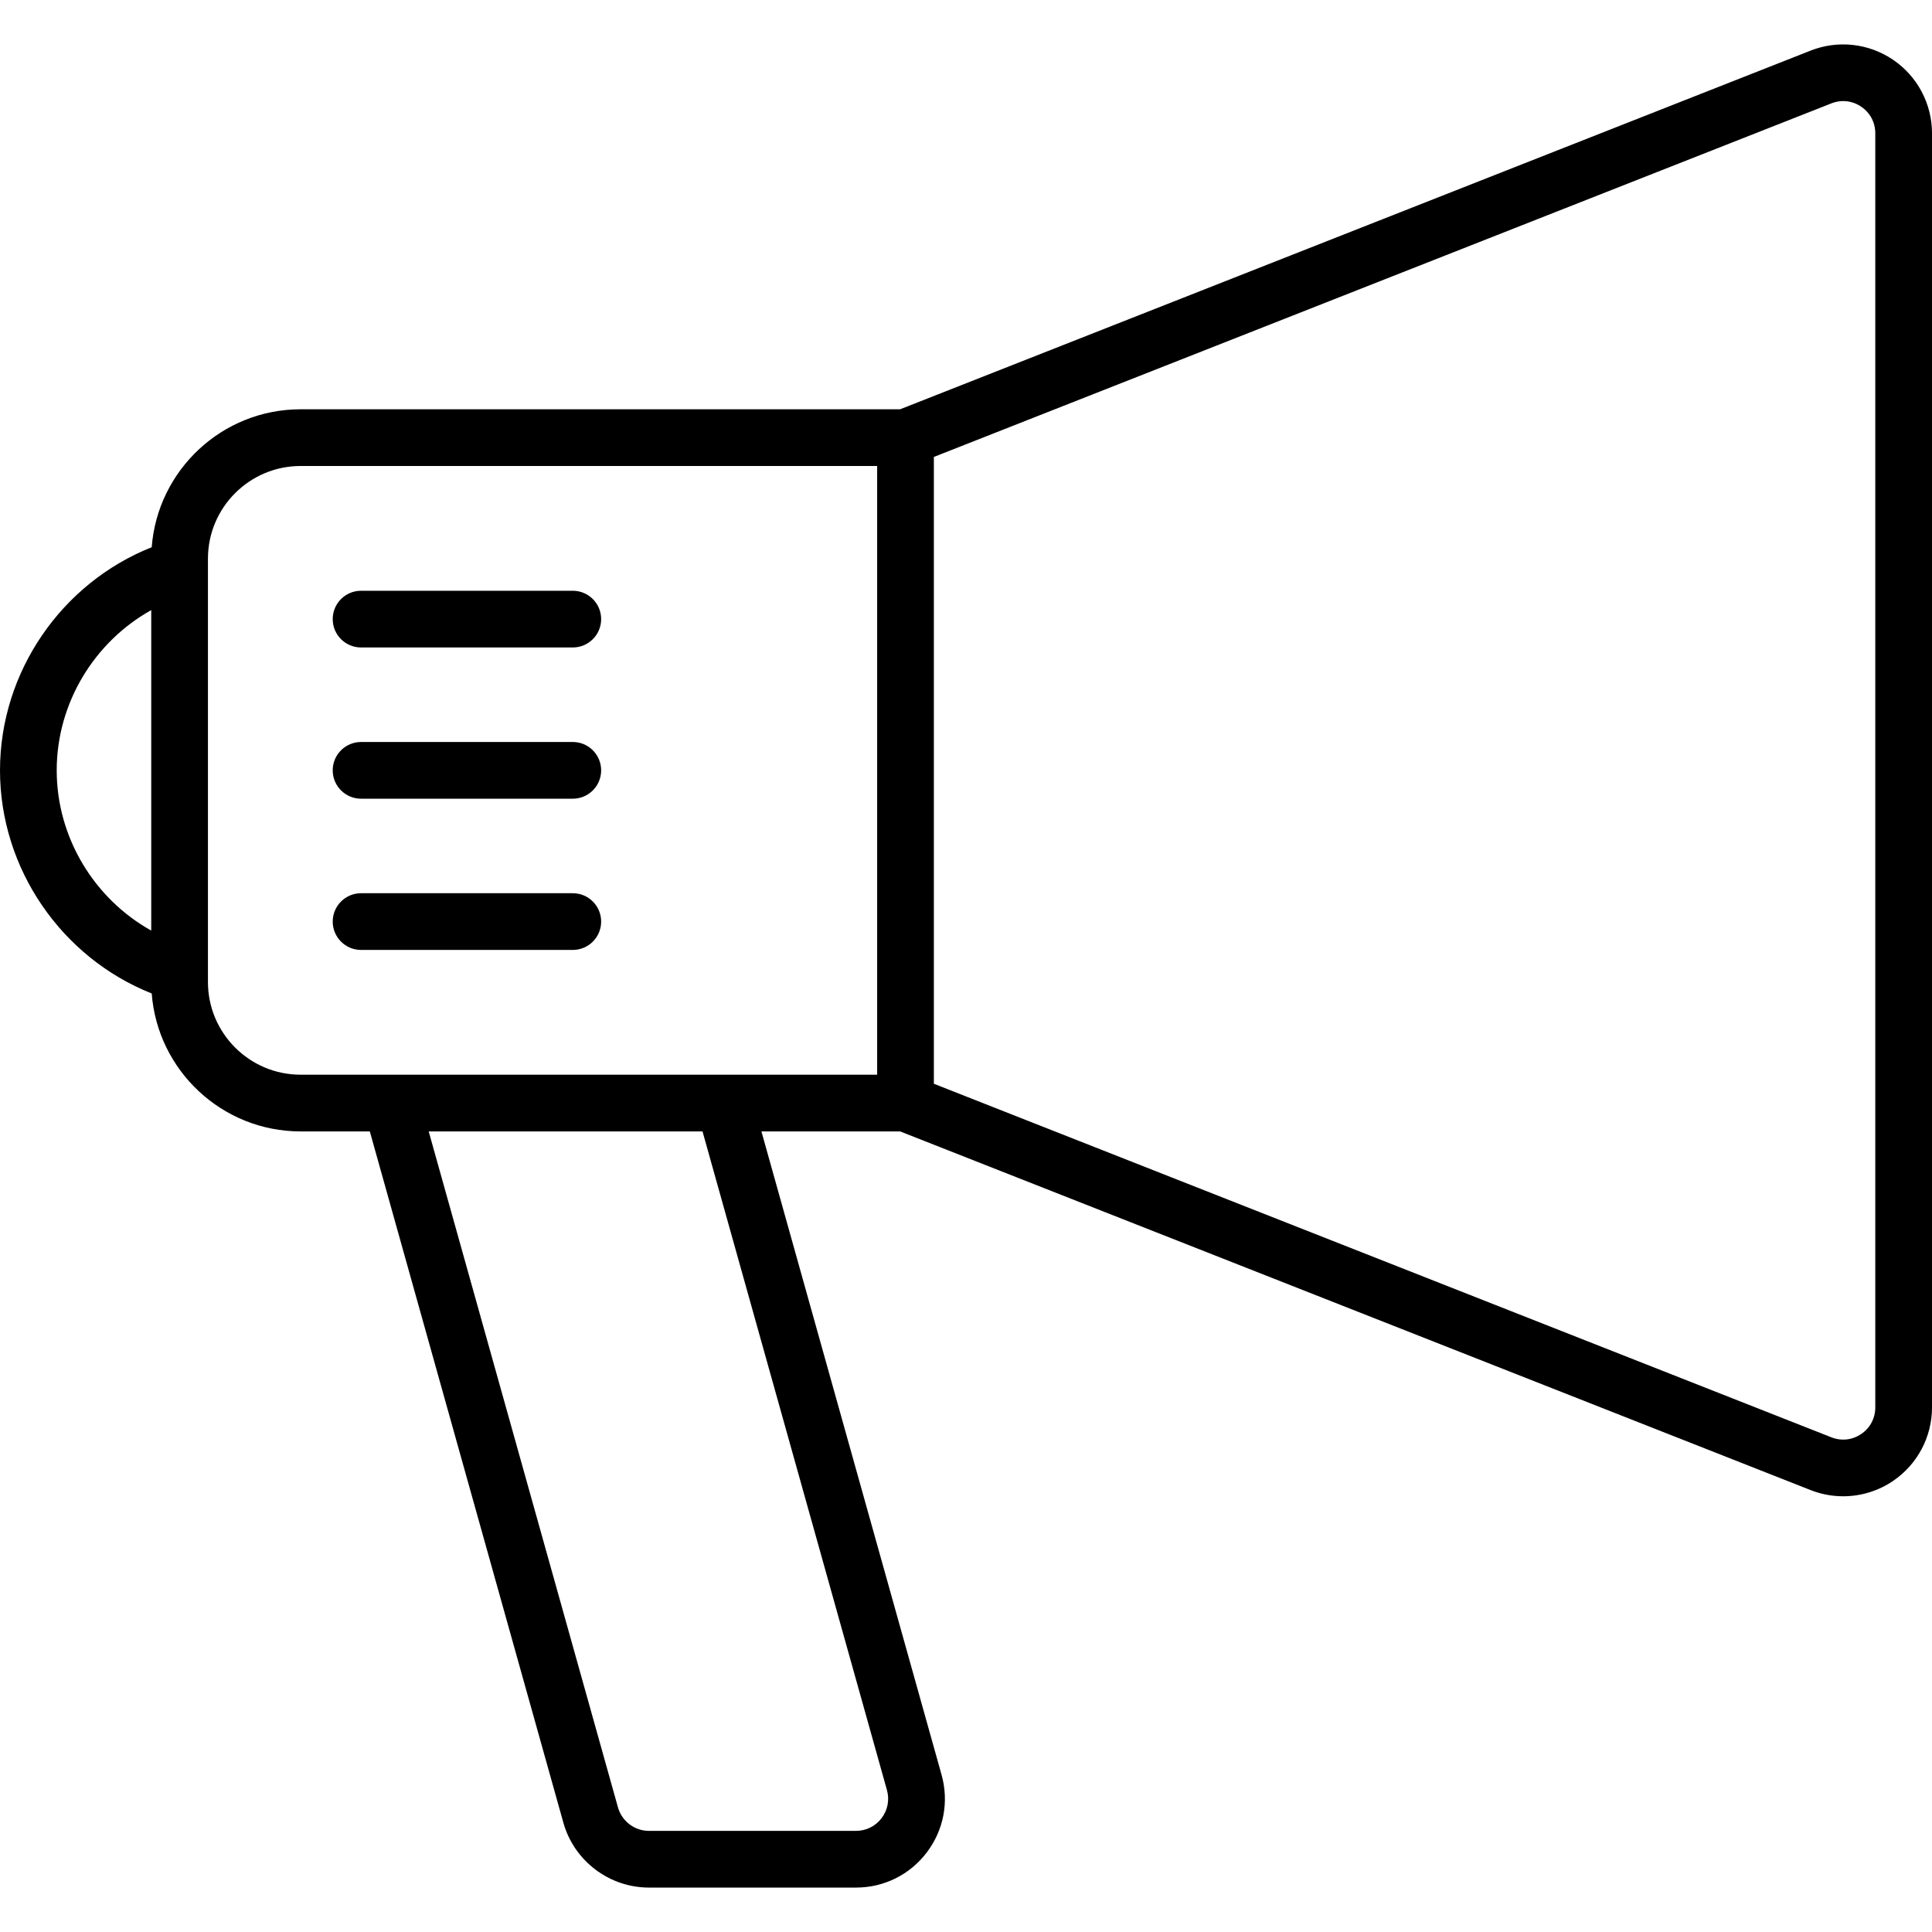 <?xml version="1.0" encoding="iso-8859-1"?>
<!-- Uploaded to: SVG Repo, www.svgrepo.com, Generator: SVG Repo Mixer Tools -->
<!DOCTYPE svg PUBLIC "-//W3C//DTD SVG 1.1//EN" "http://www.w3.org/Graphics/SVG/1.1/DTD/svg11.dtd">
<svg fill="#000000" height="800px" width="800px" version="1.1" id="Capa_1" xmlns="http://www.w3.org/2000/svg" xmlns:xlink="http://www.w3.org/1999/xlink" 
	 viewBox="0 0 511 511" xml:space="preserve">
<g>
	<path d="M500.726,15.826c-6.434-4.38-14.598-5.292-21.839-2.439l-240.811,94.865H79.5c-20.764,0-37.825,16.108-39.373,36.483
		C16.249,154.224,0,177.744,0,203.751c0,26.007,16.25,49.527,40.127,59.017c1.548,20.375,18.609,36.483,39.373,36.483h18.312
		l51.194,182.836c2.829,10.106,12.135,17.164,22.629,17.164h54.77c7.417,0,14.242-3.39,18.724-9.299
		c4.482-5.91,5.906-13.395,3.906-20.537l-47.646-170.164h36.688l240.811,94.865c2.786,1.098,5.708,1.638,8.616,1.638
		c4.65,0,9.264-1.382,13.223-4.077c6.434-4.38,10.274-11.642,10.274-19.425v-337C511,27.468,507.159,20.206,500.726,15.826z
		 M15,203.751c0-17.736,9.898-33.953,25-42.383v84.767C24.898,237.704,15,221.486,15,203.751z M55,259.751v-2.405
		c0-0.02,0-0.04,0-0.06v-107.07c0-0.019,0-0.038,0-0.057v-2.407c0-13.509,10.991-24.5,24.5-24.5H232v161H79.5
		C65.991,284.251,55,273.26,55,259.751z M234.59,473.46c0.723,2.583,0.208,5.291-1.413,7.428c-1.621,2.138-4.09,3.364-6.772,3.364
		h-54.77c-3.796,0-7.162-2.553-8.185-6.208l-50.062-178.792h72.423L234.59,473.46z M496,372.251c0,2.857-1.354,5.418-3.716,7.026
		c-2.362,1.608-5.242,1.929-7.899,0.882L247,286.645V120.858l237.385-93.515c2.657-1.046,5.537-0.726,7.899,0.882
		S496,32.394,496,35.251V372.251z"/>
	<path d="M95.5,171.251h56c4.142,0,7.5-3.358,7.5-7.5s-3.358-7.5-7.5-7.5h-56c-4.142,0-7.5,3.358-7.5,7.5
		S91.358,171.251,95.5,171.251z"/>
	<path d="M151.5,236.251h-56c-4.142,0-7.5,3.358-7.5,7.5s3.358,7.5,7.5,7.5h56c4.142,0,7.5-3.358,7.5-7.5
		S155.642,236.251,151.5,236.251z"/>
	<path d="M151.5,196.251h-56c-4.142,0-7.5,3.358-7.5,7.5s3.358,7.5,7.5,7.5h56c4.142,0,7.5-3.358,7.5-7.5
		S155.642,196.251,151.5,196.251z"/>
</g>
</svg>